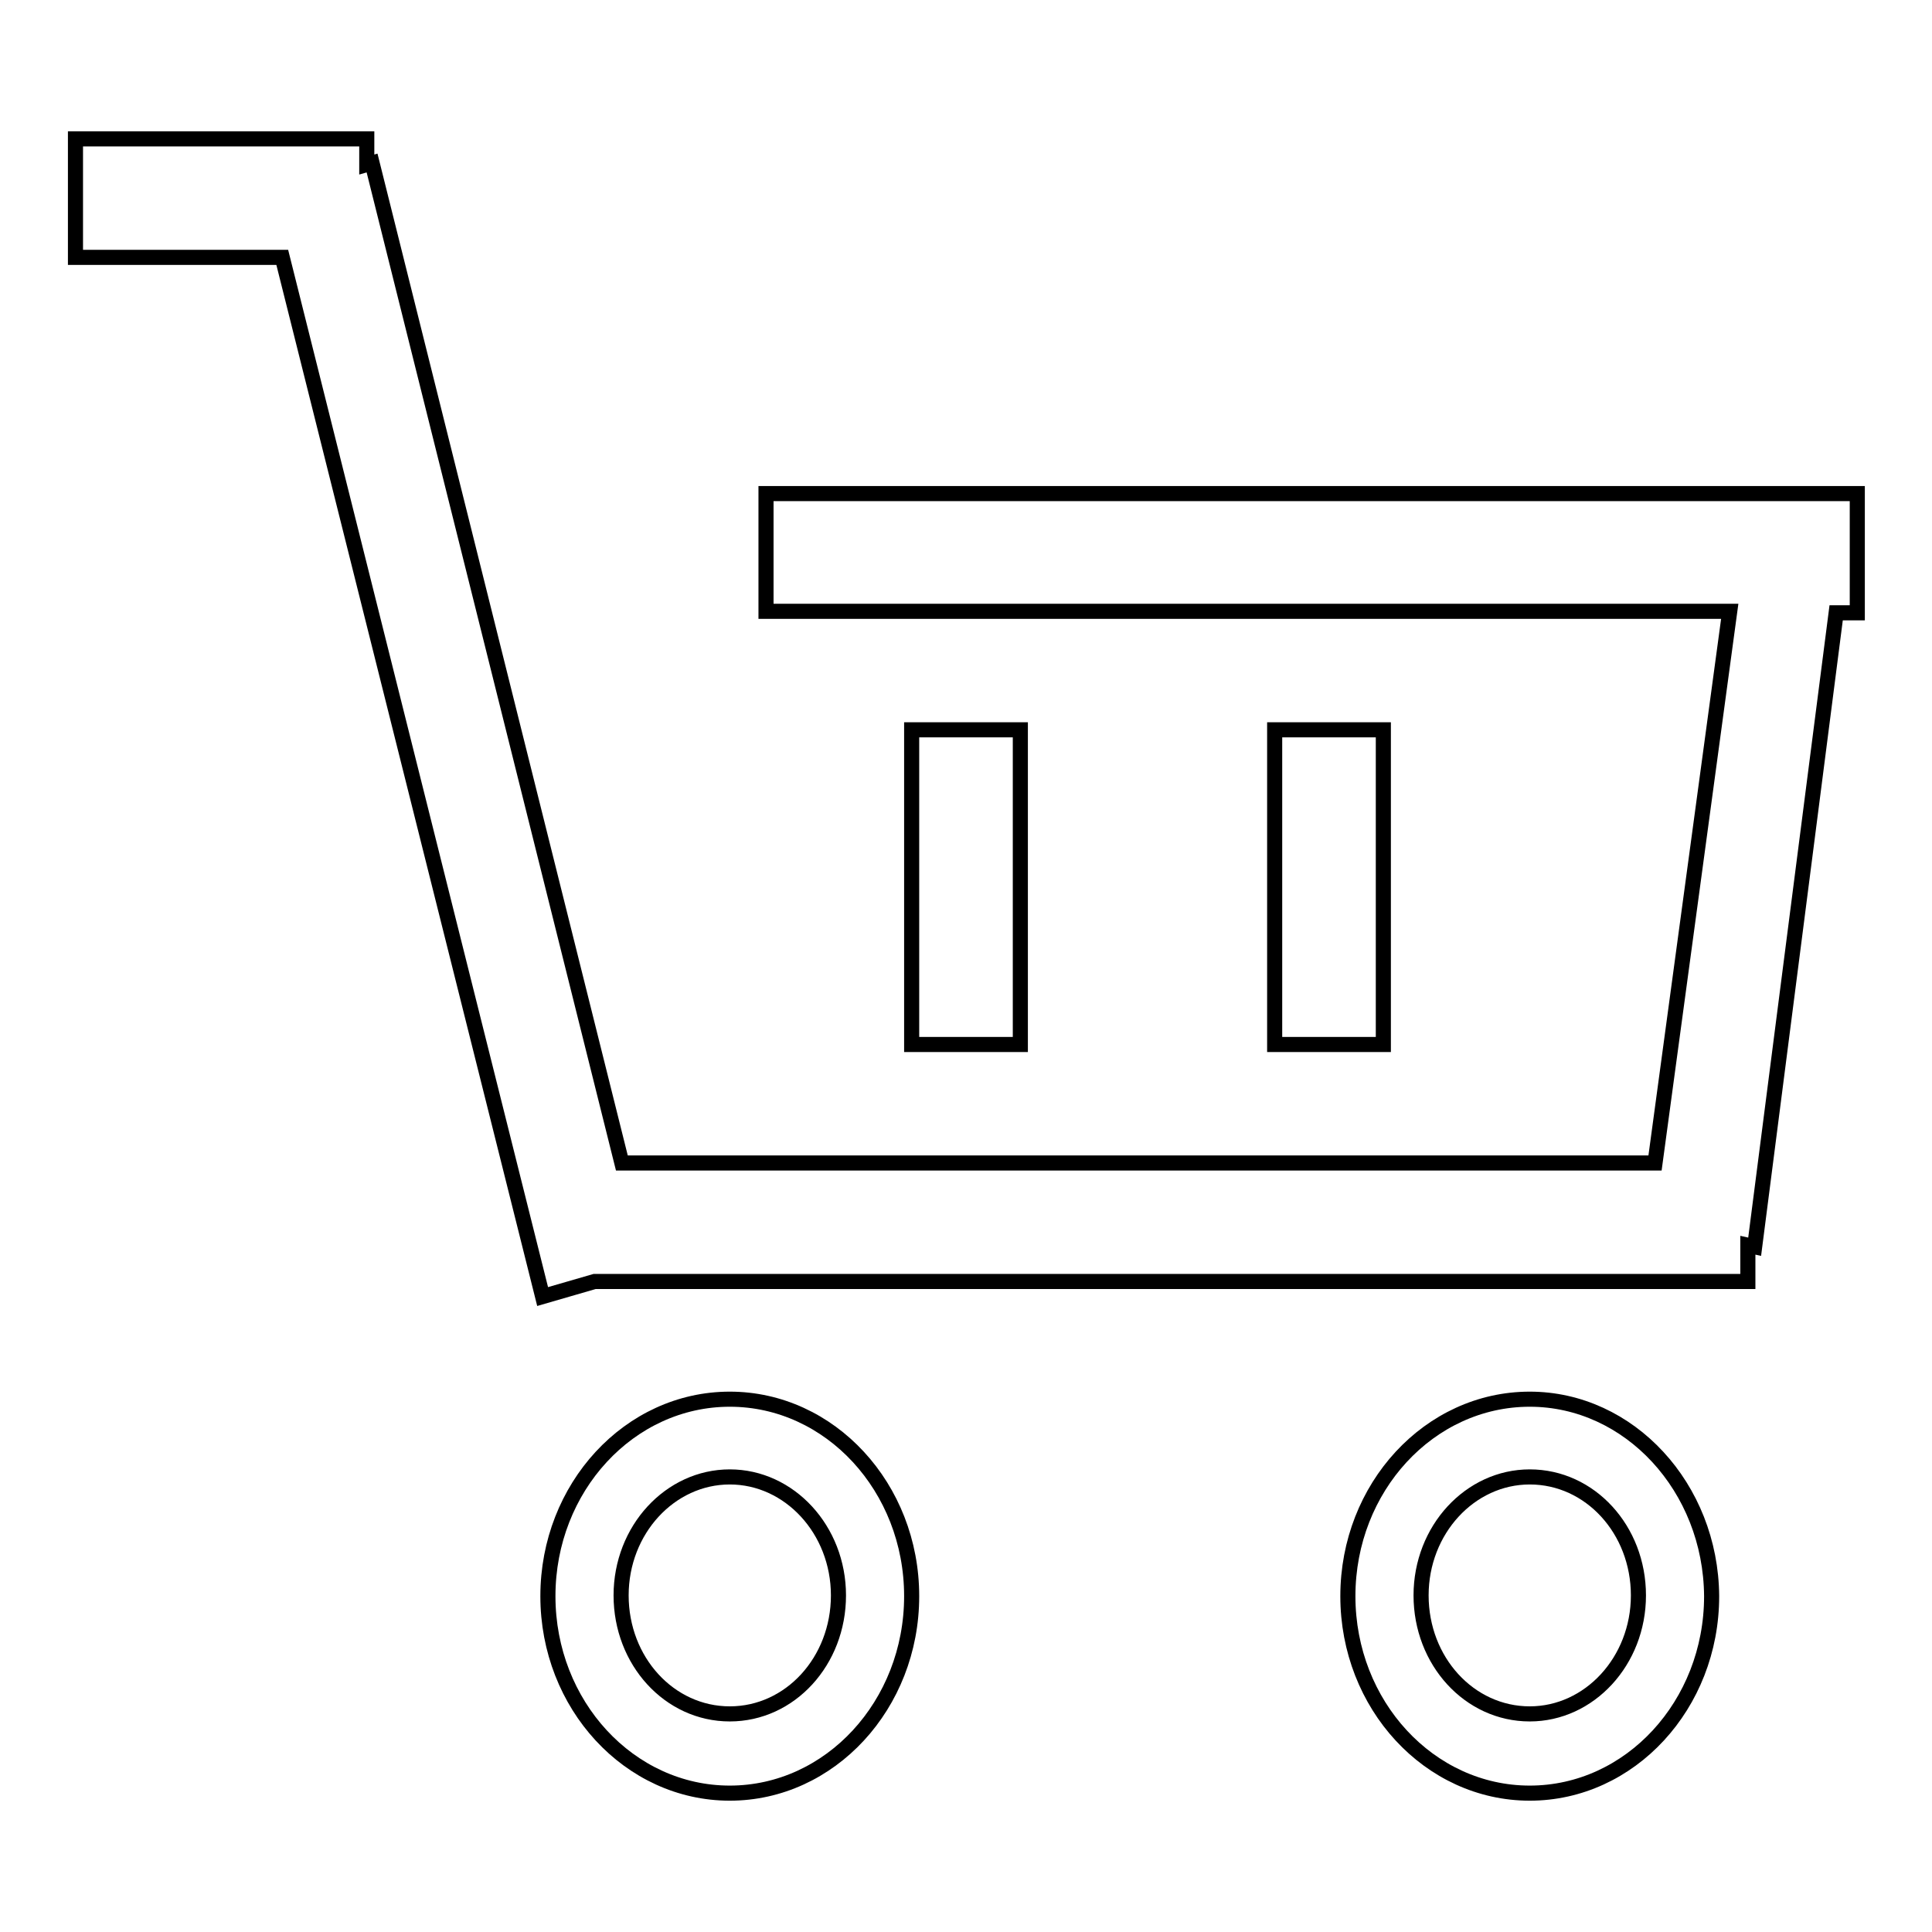 <?xml version="1.0" encoding="utf-8"?>
<!-- Svg Vector Icons : http://www.onlinewebfonts.com/icon -->
<!DOCTYPE svg PUBLIC "-//W3C//DTD SVG 1.1//EN" "http://www.w3.org/Graphics/SVG/1.1/DTD/svg11.dtd">
<svg version="1.1" xmlns="http://www.w3.org/2000/svg" xmlns:xlink="http://www.w3.org/1999/xlink" x="0px" y="0px" viewBox="0 0 256 256" enable-background="new 0 0 256 256" xml:space="preserve">
<g><g><path stroke-width="2" fill-opacity="0" stroke="#000000"  d="M101.5,65.4V81h127.7l-9.9,73.1H82.4L49.3,21.6l-0.7,0.2v-3.4H10v15.7h27.4l34.5,137.7l6.9-2h152.8v-4.8l0.9,0.2l10.8-84h2.8V65.4H101.5L101.5,65.4z M120.8,96.7v41.7h14.4V96.7H120.8z M168.9,96.7v41.7h14.4V96.7H168.9z M96.7,185.4c-13.3,0-24.1,11.7-24.1,26.1c0,14.4,10.8,26.1,24.1,26.1s24.1-11.7,24.1-26.1C120.8,197.1,110,185.4,96.7,185.4z M96.7,227.1c-8,0-14.4-7-14.4-15.7s6.5-15.7,14.4-15.7s14.4,7,14.4,15.7S104.7,227.1,96.7,227.1z M202.7,185.4c-13.3,0-24.1,11.7-24.1,26.1c0,14.4,10.8,26.1,24.1,26.1c13.3,0,24.1-11.7,24.1-26.1C226.7,197.1,215.9,185.4,202.7,185.4z M202.7,227.1c-8,0-14.4-7-14.4-15.7s6.5-15.7,14.4-15.7c8,0,14.4,7,14.4,15.7S210.6,227.1,202.7,227.1z"/></g></g>
</svg>
